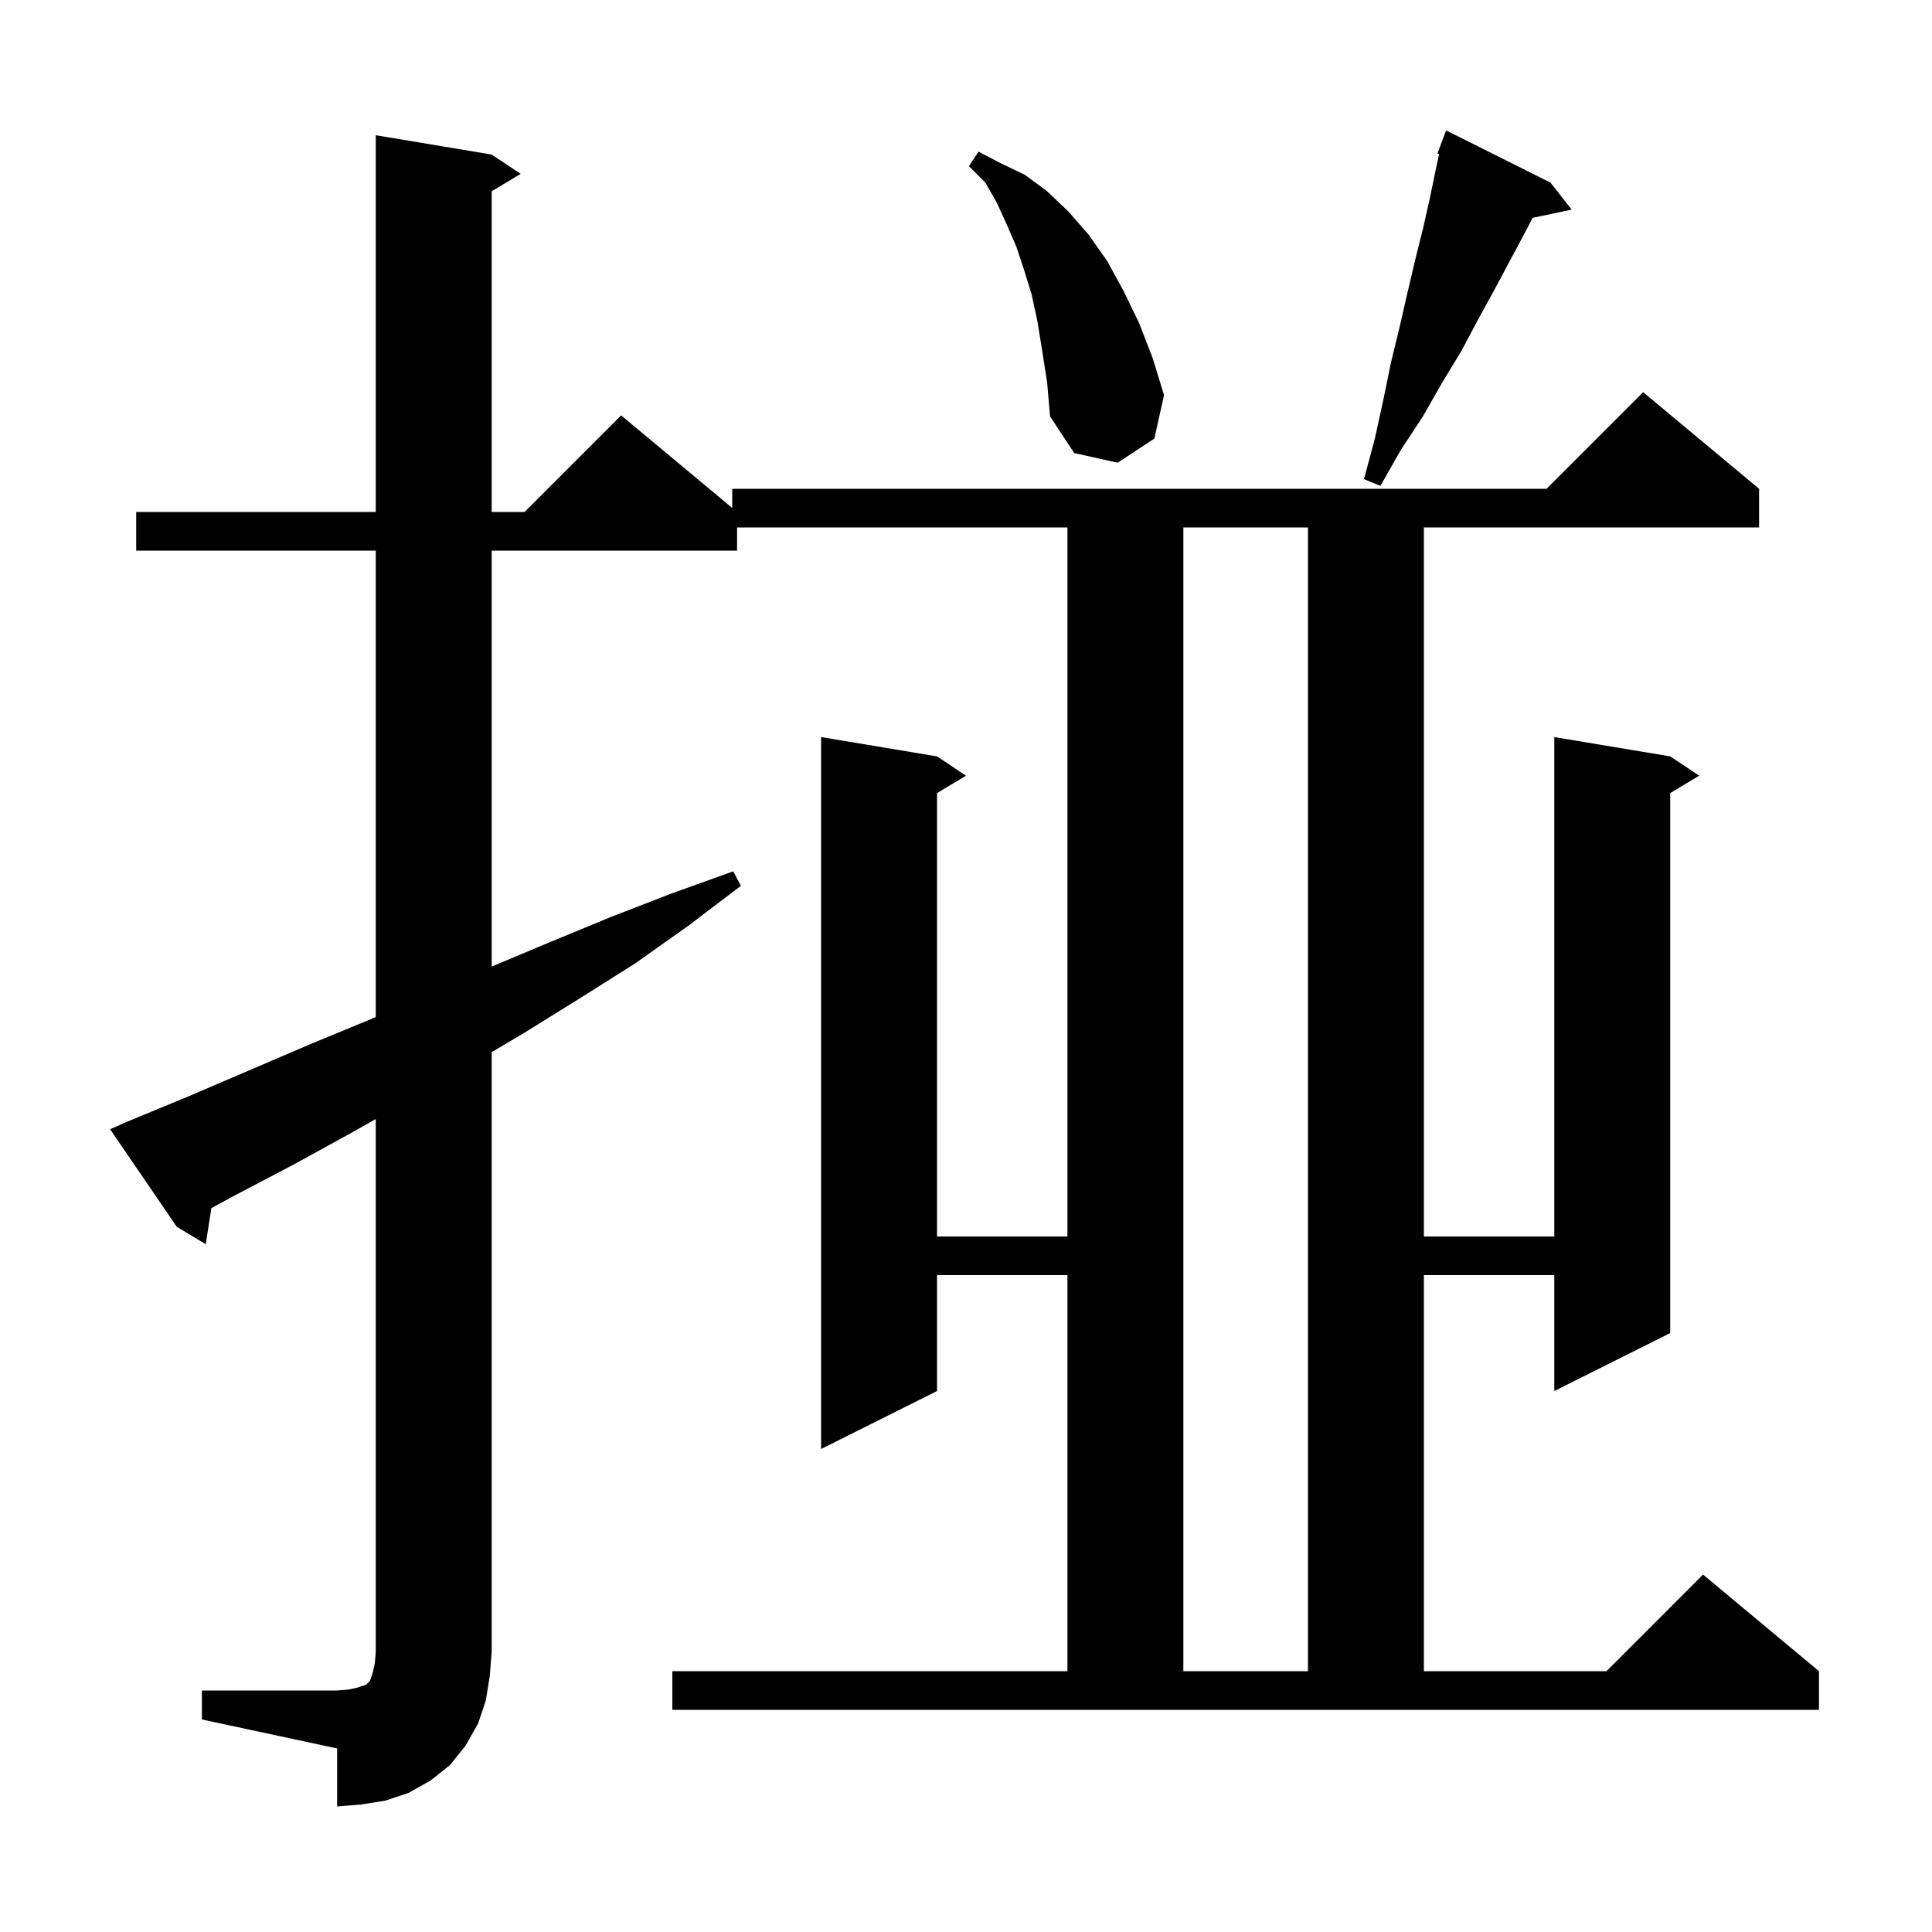 <svg xmlns="http://www.w3.org/2000/svg" xmlns:xlink="http://www.w3.org/1999/xlink" version="1.1" baseProfile="full" viewBox="0 0 200 200" width="200" height="200">
<g fill="black">
<path d="M 20.9 175.0 L 34.9 175.0 L 36.1 174.9 L 37.0 174.7 L 37.9 174.4 L 38.3 174.0 L 38.6 173.1 L 38.8 172.2 L 38.9 171.0 L 38.9 115.84 L 36.5 117.2 L 30.5 120.5 L 24.4 123.7 L 21.879 125.064 L 21.3 128.8 L 18.3 127.0 L 11.4 116.9 L 13.2 116.1 L 19.5 113.5 L 32.1 108.1 L 38.4 105.5 L 38.9 105.282 L 38.9 57.0 L 14.1 57.0 L 14.1 53.0 L 38.9 53.0 L 38.9 14.0 L 50.9 16.0 L 53.9 18.0 L 50.9 19.8 L 50.9 53.0 L 54.3 53.0 L 64.3 43.0 L 75.8 52.583 L 75.8 50.6 L 160.1 50.6 L 170.1 40.6 L 182.1 50.6 L 182.1 54.6 L 147.4 54.6 L 147.4 128.0 L 160.9 128.0 L 160.9 76.3 L 172.9 78.3 L 175.9 80.3 L 172.9 82.1 L 172.9 138.0 L 160.9 144.0 L 160.9 132.0 L 147.4 132.0 L 147.4 173.0 L 166.3 173.0 L 176.3 163.0 L 188.3 173.0 L 188.3 177.0 L 69.6 177.0 L 69.6 173.0 L 110.5 173.0 L 110.5 132.0 L 97.0 132.0 L 97.0 144.0 L 85.0 150.0 L 85.0 76.3 L 97.0 78.3 L 100.0 80.3 L 97.0 82.1 L 97.0 128.0 L 110.5 128.0 L 110.5 54.6 L 76.3 54.6 L 76.3 57.0 L 50.9 57.0 L 50.9 100.058 L 57.0 97.5 L 63.3 94.9 L 69.5 92.5 L 75.9 90.2 L 76.7 91.7 L 71.3 95.8 L 65.8 99.7 L 60.1 103.3 L 54.3 106.9 L 50.9 108.917 L 50.9 171.0 L 50.7 173.5 L 50.3 176.0 L 49.5 178.4 L 48.2 180.7 L 46.6 182.7 L 44.6 184.3 L 42.3 185.6 L 39.9 186.4 L 37.4 186.8 L 34.9 187.0 L 34.9 181.0 L 20.9 178.0 Z M 122.5 54.6 L 122.5 173.0 L 135.4 173.0 L 135.4 54.6 Z M 160.5 18.9 L 162.7 21.7 L 158.655 22.552 L 157.8 24.2 L 156.3 27.0 L 154.7 30.0 L 153.0 33.1 L 151.3 36.3 L 149.3 39.6 L 147.3 43.1 L 145.0 46.6 L 142.9 50.3 L 141.2 49.6 L 142.3 45.5 L 143.2 41.4 L 144.0 37.5 L 144.9 33.8 L 145.7 30.3 L 146.5 26.9 L 147.3 23.7 L 148.0 20.6 L 148.6 17.7 L 148.976 15.945 L 148.8 15.9 L 149.7 13.5 Z M 107.9 36.4 L 107.4 33.3 L 106.8 30.5 L 106.0 27.9 L 105.2 25.5 L 104.2 23.2 L 103.2 21.0 L 102.0 18.9 L 100.3 17.2 L 101.3 15.7 L 103.6 16.9 L 106.1 18.1 L 108.4 19.8 L 110.6 21.9 L 112.7 24.3 L 114.6 27.0 L 116.3 30.1 L 117.9 33.4 L 119.3 37.0 L 120.5 40.9 L 119.5 45.4 L 115.7 47.9 L 111.2 46.9 L 108.7 43.1 L 108.4 39.6 Z " />
</g>
</svg>
